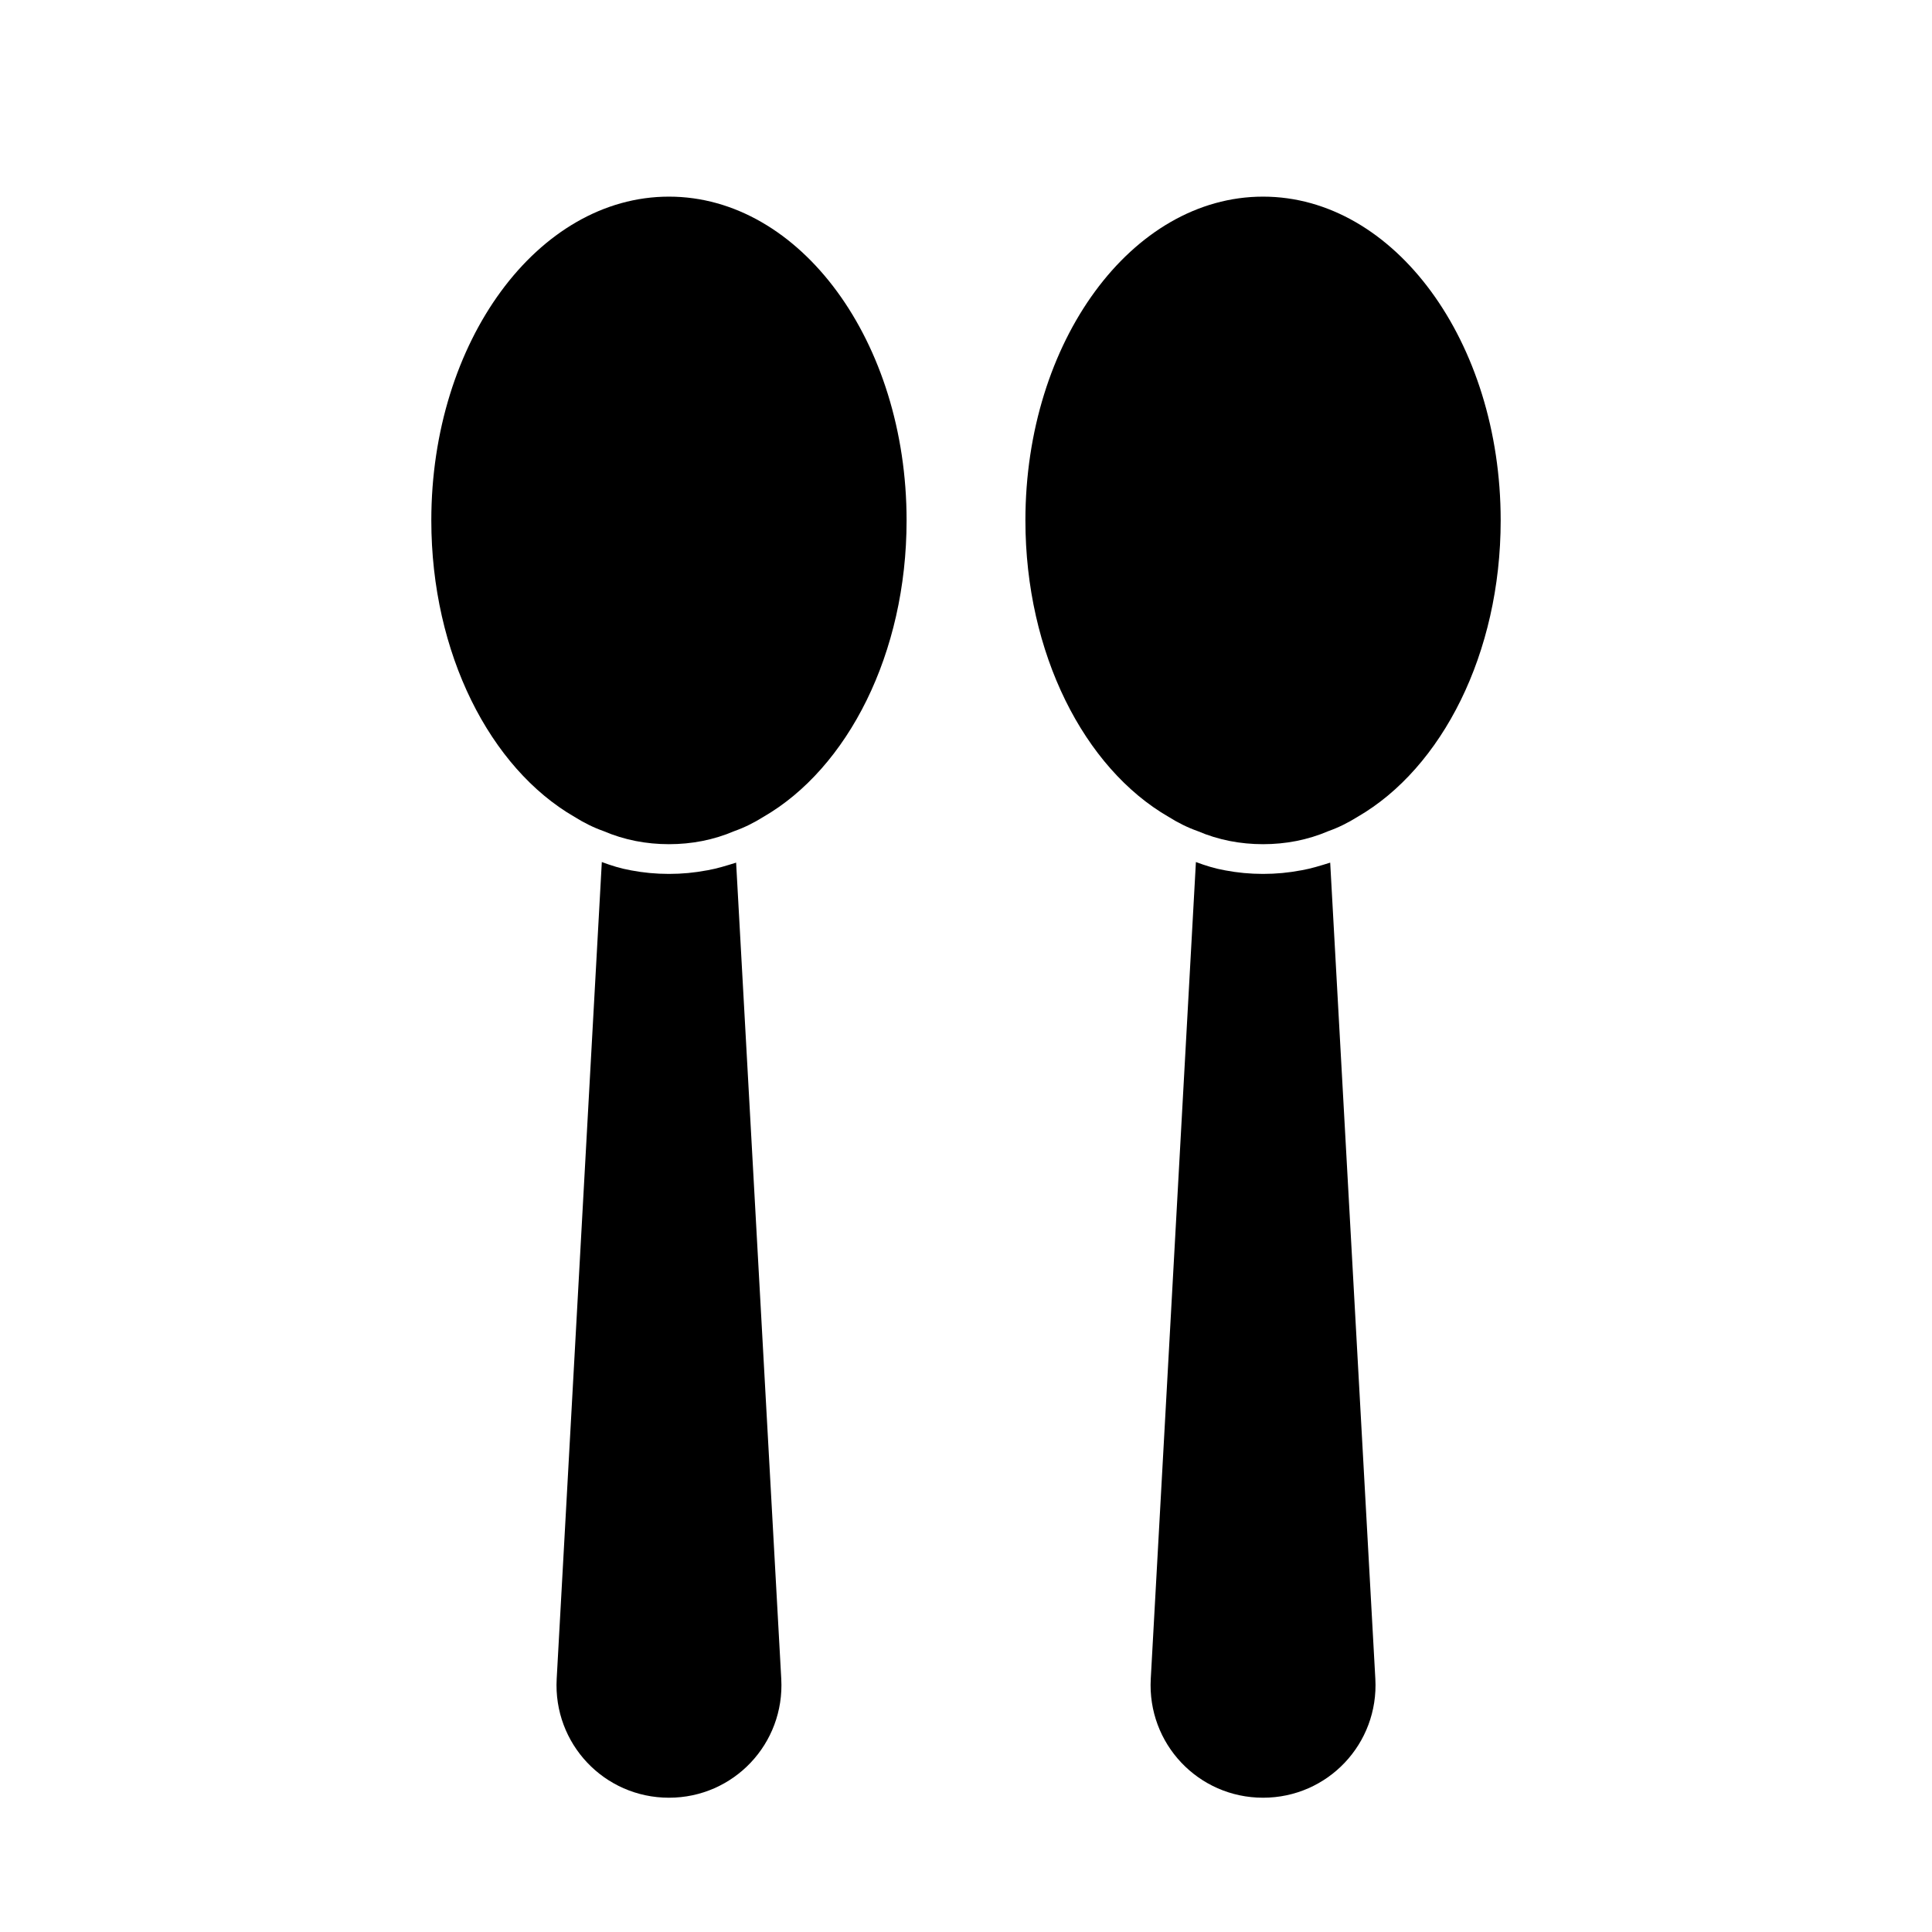 <?xml version="1.0" encoding="UTF-8"?>
<!-- The Best Svg Icon site in the world: iconSvg.co, Visit us! https://iconsvg.co -->
<svg fill="#000000" width="800px" height="800px" version="1.1" viewBox="144 144 512 512" xmlns="http://www.w3.org/2000/svg">
 <g>
  <path d="m321.28 196.11c-34.793 0-62.977 38.414-62.977 85.805 0 35.266 15.586 65.652 37.941 78.562 2.519 1.574 5.039 2.832 7.715 3.777 5.512 2.363 11.336 3.465 17.32 3.465s11.809-1.102 17.32-3.465c2.676-0.945 5.195-2.203 7.715-3.777 22.355-12.91 37.941-43.297 37.941-78.562 0-47.391-28.18-85.805-62.977-85.805z"/>
  <path d="m331.36 374.65c-3.305 0.629-6.613 0.945-10.078 0.945s-6.769-0.316-10.078-0.945c-2.676-0.473-5.195-1.258-7.715-2.203l-11.961 216.48c-0.945 17.16 12.594 31.488 29.758 31.488 17.16 0 30.699-14.328 29.758-31.488l-11.965-216.32c-2.523 0.789-5.043 1.578-7.719 2.051z"/>
  <path d="m478.72 196.11c-34.793 0-62.977 38.414-62.977 85.805 0 35.266 15.586 65.652 37.941 78.562 2.519 1.574 5.039 2.832 7.715 3.777 5.512 2.363 11.336 3.465 17.32 3.465s11.809-1.102 17.32-3.465c2.676-0.945 5.195-2.203 7.715-3.777 22.355-12.91 37.941-43.297 37.941-78.562 0-47.391-28.184-85.805-62.977-85.805z"/>
  <path d="m488.8 374.65c-3.305 0.629-6.613 0.945-10.078 0.945s-6.769-0.316-10.078-0.945c-2.676-0.473-5.195-1.258-7.715-2.203l-11.965 216.48c-0.945 17.16 12.594 31.488 29.758 31.488 17.16 0 30.699-14.328 29.758-31.488l-11.965-216.32c-2.519 0.789-5.039 1.578-7.715 2.051z"/>
 </g>
</svg>